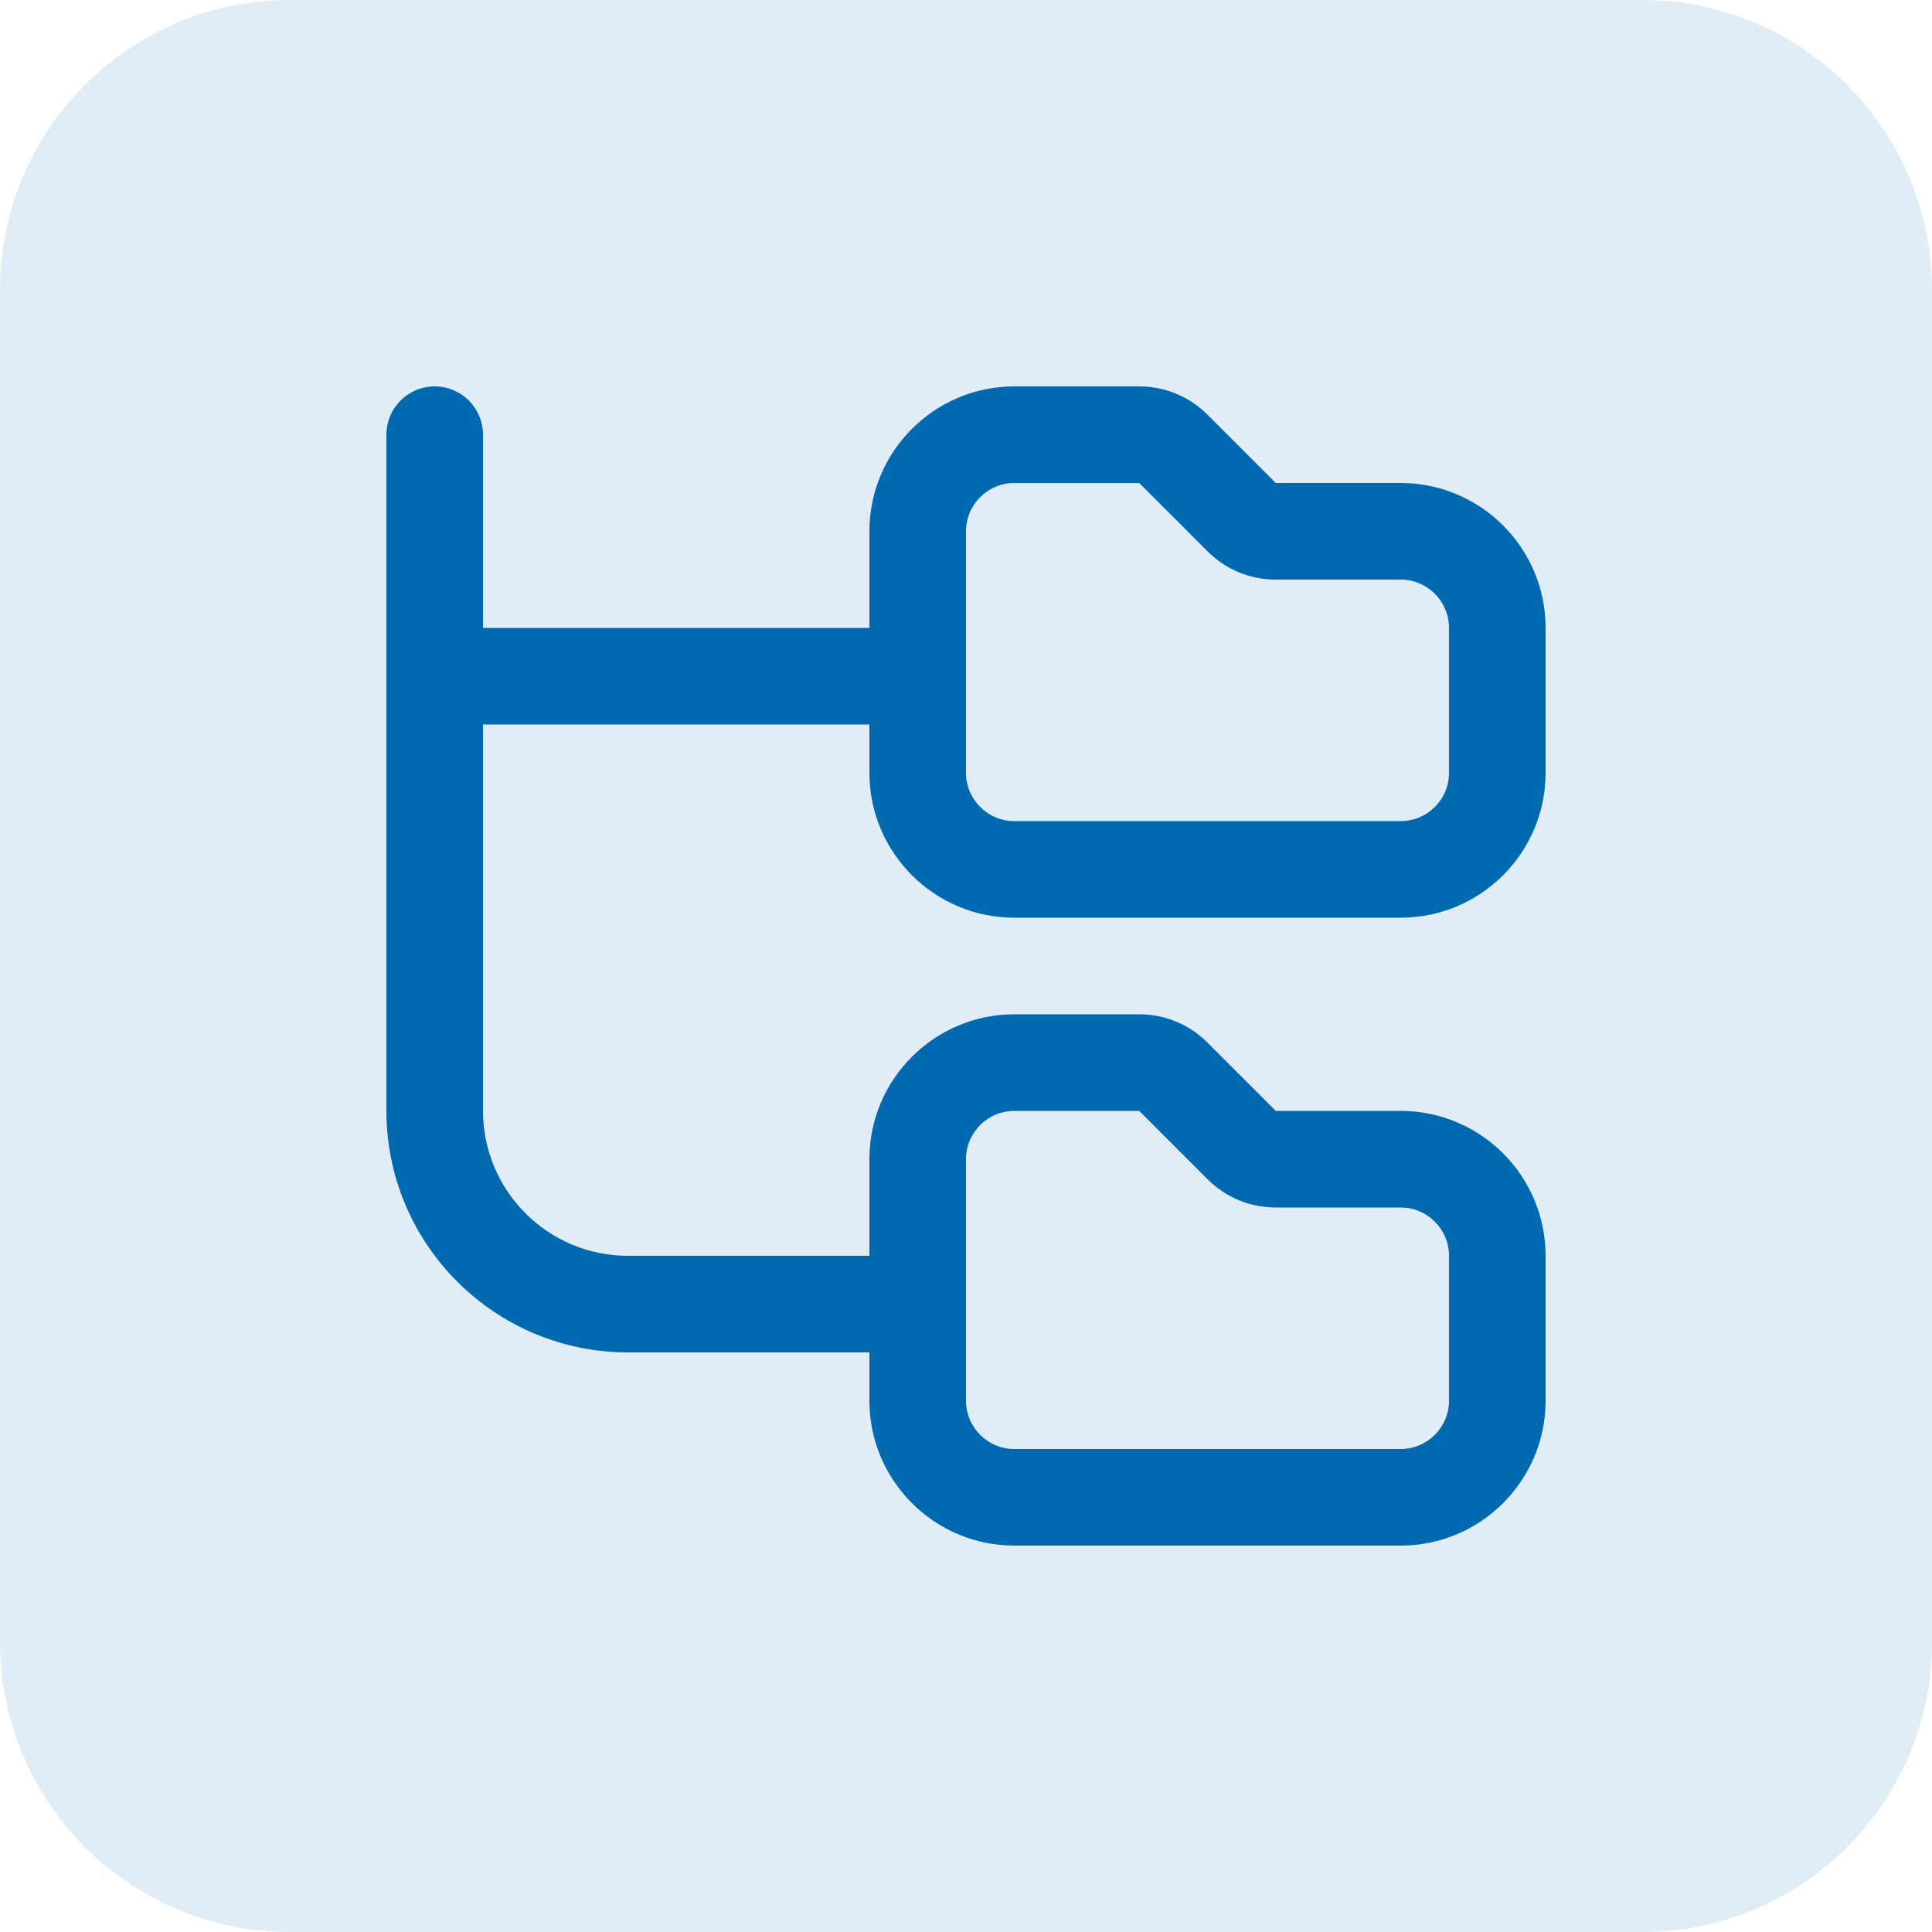 <svg width="80" height="80" viewBox="0 0 80 80" fill="none" xmlns="http://www.w3.org/2000/svg">
<g opacity="0.12">
<path d="M0 12C0 5.373 5.373 0 12 0H68C74.627 0 80 5.373 80 12V68C80 74.627 74.627 80 68 80H12C5.373 80 0 74.627 0 68V12Z" fill="#0069AF"/>
</g>
<g clip-path="url(#clip0_168_619)">
<path d="M42 38H58C61.308 38 64 35.308 64 32V26C64 22.692 61.308 20 58 20H52.828L50 17.172C49.244 16.416 48.24 16 47.172 16H42C38.692 16 36 18.692 36 22V26H20V18C20 16.894 19.104 16 18 16C16.896 16 16 16.894 16 18V46C16 51.514 20.486 56 26 56H36V58C36 61.308 38.692 64 42 64H58C61.308 64 64 61.308 64 58V52C64 48.692 61.308 46 58 46H52.828L50 43.172C49.244 42.416 48.24 42 47.172 42H42C38.692 42 36 44.692 36 48V52H26C22.692 52 20 49.308 20 46V30H36V32C36 35.308 38.692 38 42 38ZM40 48C40 46.896 40.898 46 42 46H47.172L50 48.828C50.756 49.584 51.76 50 52.828 50H58C59.102 50 60 50.896 60 52V58C60 59.104 59.102 60 58 60H42C40.898 60 40 59.104 40 58V48ZM40 22C40 20.896 40.898 20 42 20H47.172L50 22.828C50.756 23.584 51.76 24 52.828 24H58C59.102 24 60 24.896 60 26V32C60 33.104 59.102 34 58 34H42C40.898 34 40 33.104 40 32V22Z" fill="#0069AF"/>
</g>
<defs>
<clipPath id="clip0_168_619">
<rect width="48" height="48" fill="white" transform="translate(16 16)"/>
</clipPath>
</defs>
</svg>
